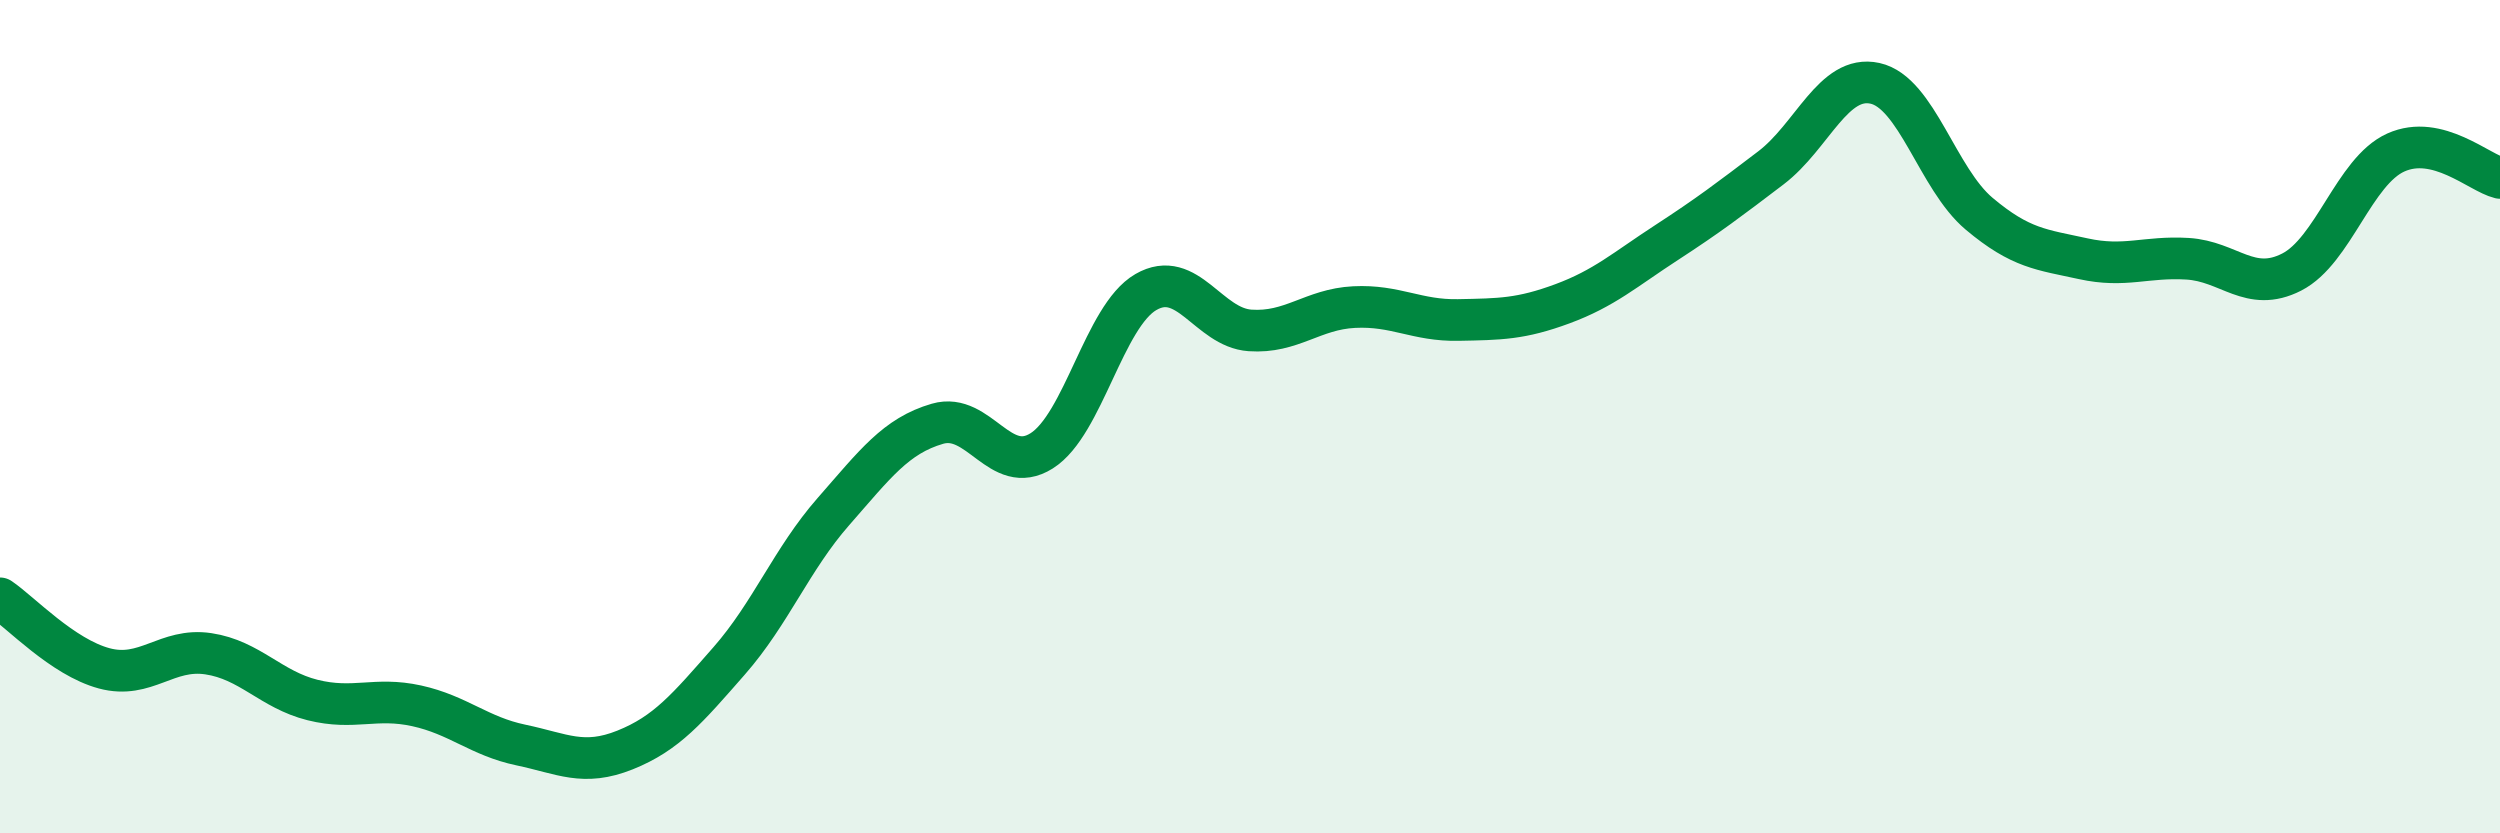 
    <svg width="60" height="20" viewBox="0 0 60 20" xmlns="http://www.w3.org/2000/svg">
      <path
        d="M 0,14.36 C 0.5,14.7 1.5,15.77 2.5,16.04 C 3.5,16.31 4,15.54 5,15.69 C 6,15.84 6.5,16.55 7.5,16.8 C 8.5,17.05 9,16.72 10,16.94 C 11,17.16 11.5,17.67 12.5,17.88 C 13.5,18.09 14,18.4 15,18 C 16,17.6 16.5,17 17.5,15.86 C 18.5,14.72 19,13.42 20,12.28 C 21,11.14 21.5,10.46 22.5,10.17 C 23.5,9.88 24,11.45 25,10.82 C 26,10.19 26.5,7.59 27.5,7.01 C 28.5,6.43 29,7.86 30,7.93 C 31,8 31.5,7.42 32.5,7.37 C 33.5,7.32 34,7.7 35,7.68 C 36,7.66 36.5,7.66 37.5,7.29 C 38.5,6.92 39,6.47 40,5.82 C 41,5.17 41.5,4.79 42.5,4.03 C 43.5,3.27 44,1.78 45,2 C 46,2.22 46.5,4.29 47.5,5.13 C 48.5,5.97 49,5.99 50,6.21 C 51,6.43 51.5,6.15 52.5,6.21 C 53.5,6.27 54,7.04 55,6.53 C 56,6.02 56.5,4.11 57.5,3.66 C 58.5,3.21 59.5,4.15 60,4.27L60 20L0 20Z"
        fill="#008740"
        opacity="0.1"
        stroke-linecap="round"
        stroke-linejoin="round"
      />
      <path
        d="M 0,14.36 C 0.5,14.7 1.5,15.77 2.5,16.04 C 3.5,16.31 4,15.54 5,15.69 C 6,15.84 6.5,16.55 7.5,16.8 C 8.5,17.05 9,16.72 10,16.94 C 11,17.16 11.5,17.67 12.5,17.88 C 13.5,18.09 14,18.4 15,18 C 16,17.6 16.5,17 17.5,15.86 C 18.5,14.72 19,13.42 20,12.28 C 21,11.14 21.5,10.46 22.5,10.17 C 23.5,9.88 24,11.45 25,10.82 C 26,10.19 26.5,7.59 27.5,7.01 C 28.5,6.43 29,7.86 30,7.93 C 31,8 31.5,7.42 32.5,7.37 C 33.5,7.32 34,7.7 35,7.68 C 36,7.66 36.5,7.66 37.5,7.29 C 38.5,6.92 39,6.47 40,5.82 C 41,5.17 41.5,4.79 42.5,4.03 C 43.5,3.27 44,1.78 45,2 C 46,2.22 46.5,4.29 47.5,5.13 C 48.5,5.97 49,5.99 50,6.21 C 51,6.43 51.5,6.15 52.5,6.21 C 53.5,6.27 54,7.04 55,6.53 C 56,6.02 56.5,4.11 57.5,3.66 C 58.5,3.21 59.5,4.15 60,4.27"
        stroke="#008740"
        stroke-width="1"
        fill="none"
        stroke-linecap="round"
        stroke-linejoin="round"
      />
    </svg>
  